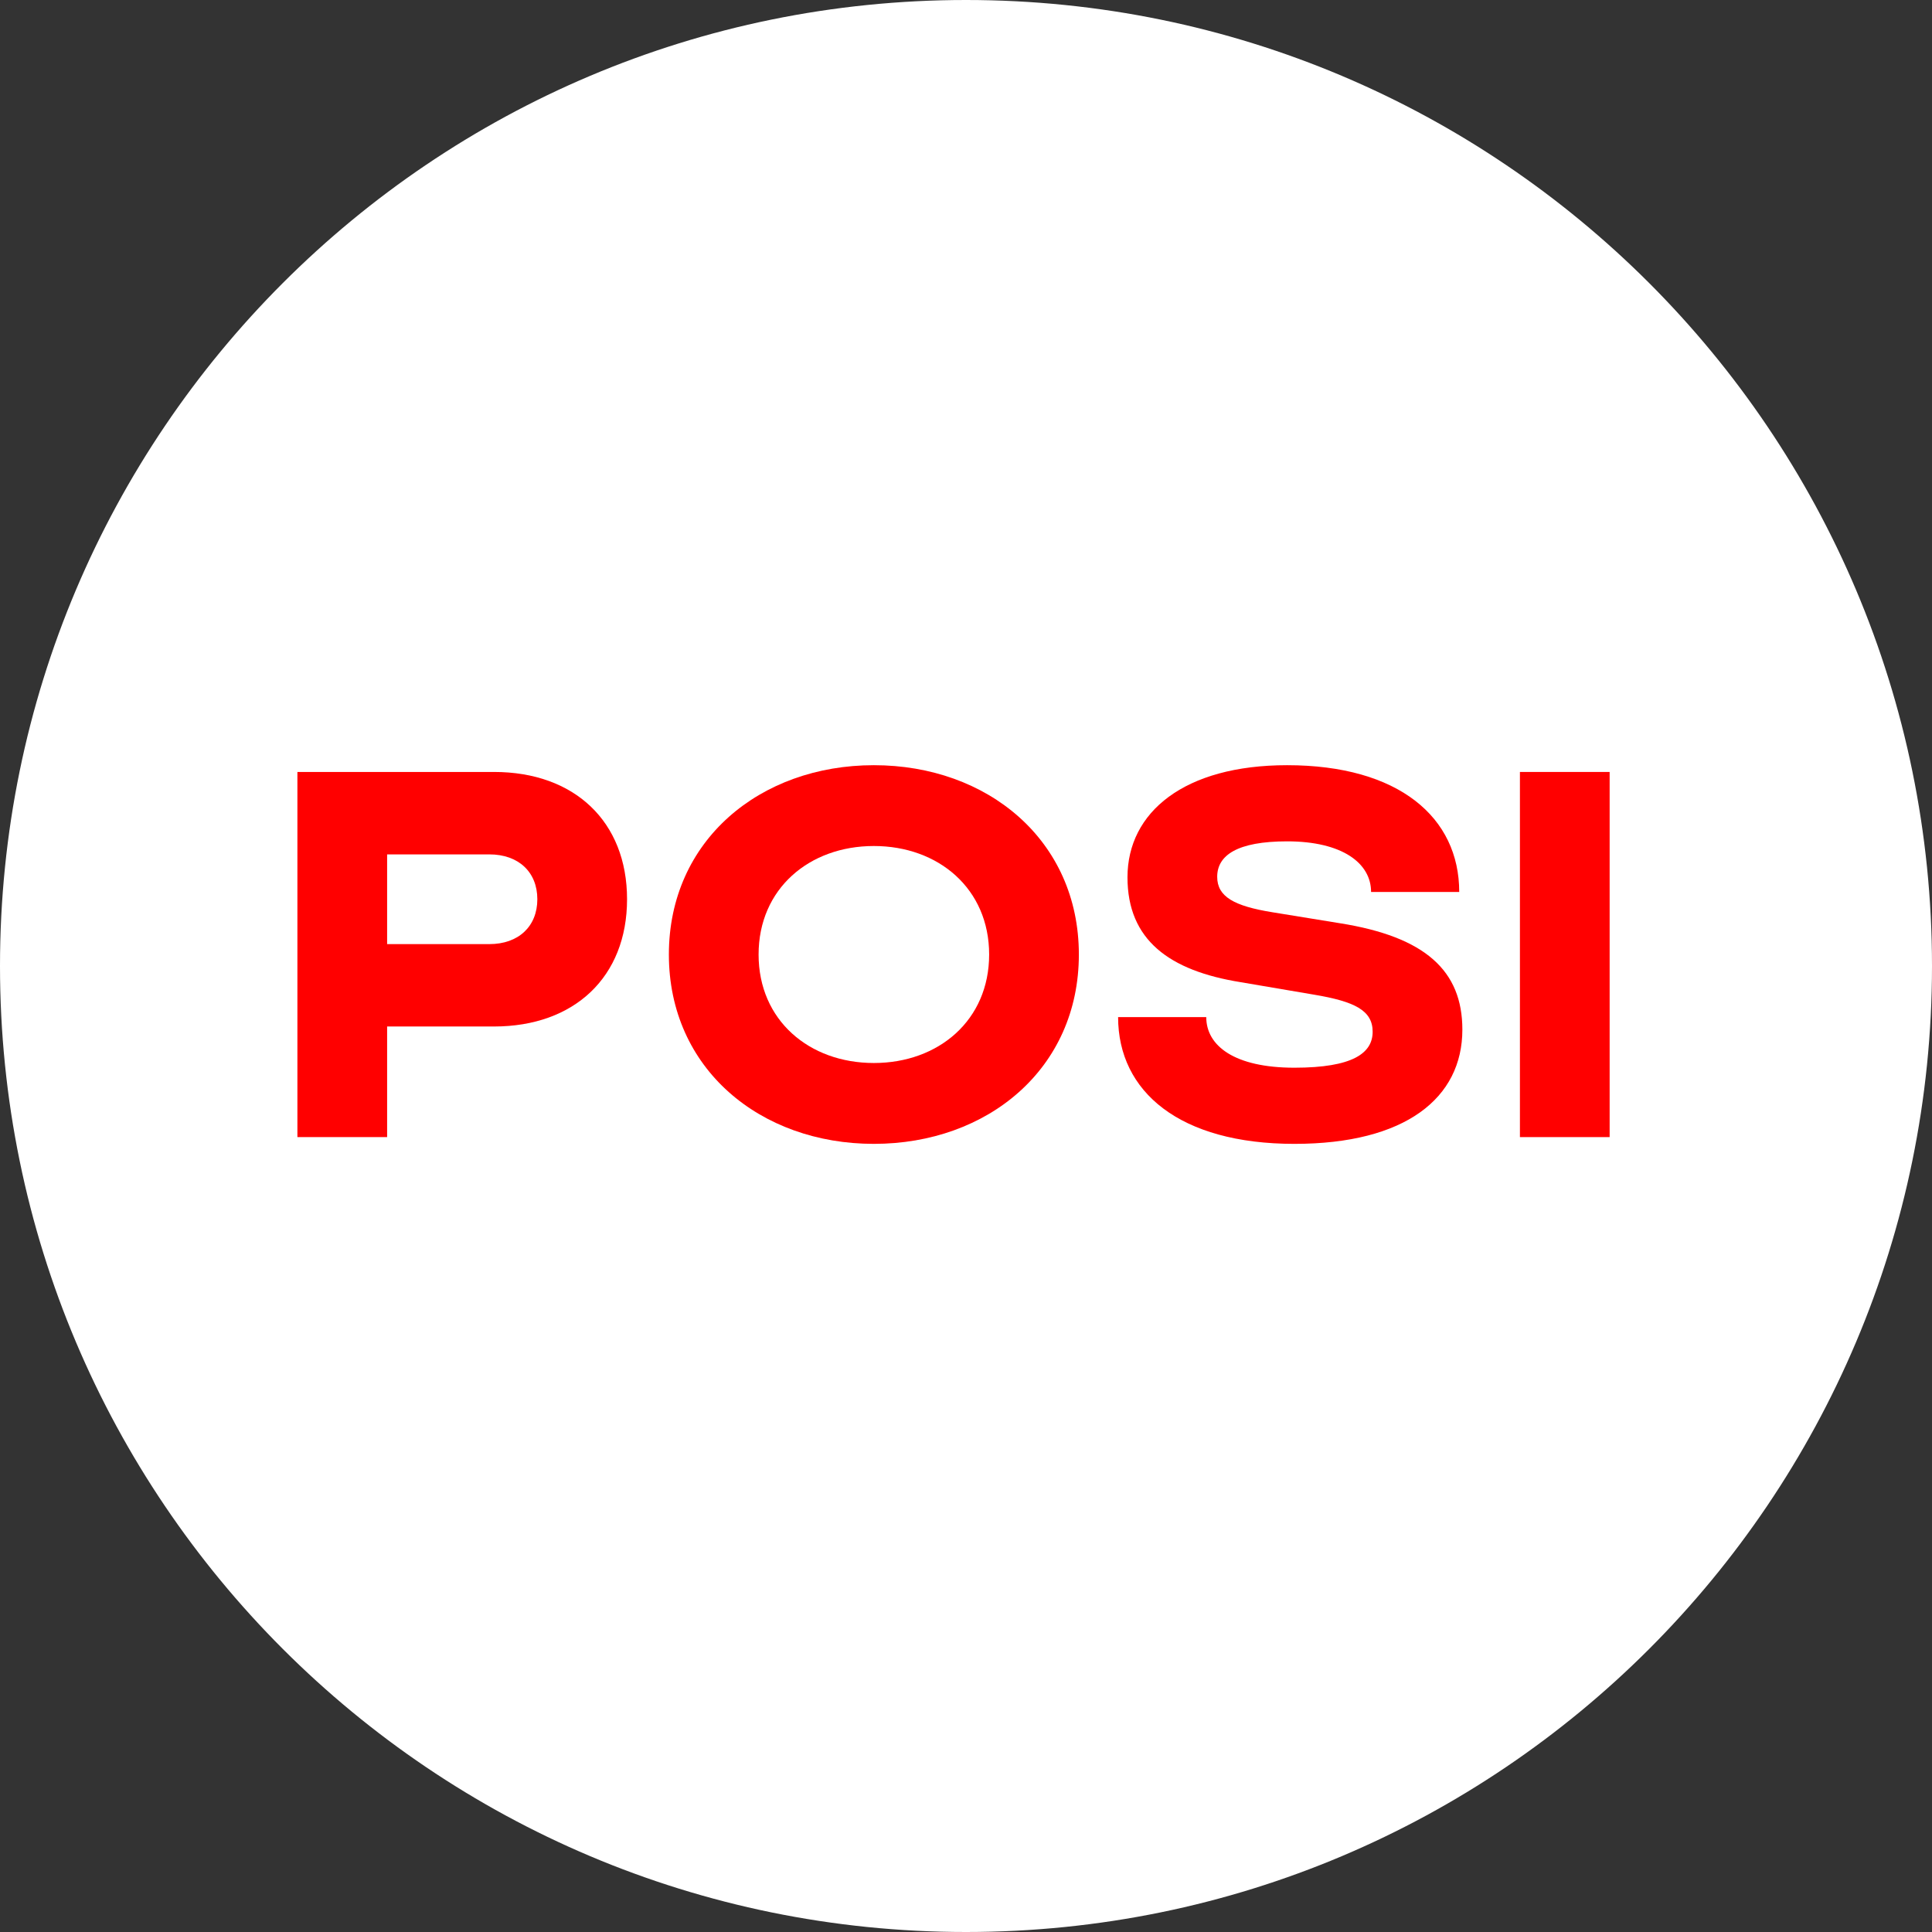 <?xml version="1.0" encoding="UTF-8"?> <svg xmlns="http://www.w3.org/2000/svg" width="48" height="48" viewBox="0 0 48 48" fill="none"><rect x="0" y="0" width="48" height="48" fill="#333333" stroke="none"/><g clip-path="url(#clip0_52_182)"><path d="M48 24C48 10.745 37.255 0 24 0C10.745 0 0 10.745 0 24C0 37.255 10.745 48 24 48C37.255 48 48 37.255 48 24Z" fill="white"></path><path d="M9.618 28.251H7.389V19.179H12.274C14.27 19.179 15.579 20.41 15.579 22.341C15.579 24.272 14.27 25.503 12.274 25.503H9.618V28.251ZM9.618 21.227V23.456H12.158C12.883 23.456 13.35 23.015 13.35 22.341C13.35 21.667 12.883 21.227 12.158 21.227H9.618Z" fill="#FF0000"></path><path d="M21.711 28.419C18.886 28.419 16.618 26.553 16.618 23.715C16.618 20.877 18.886 19.011 21.711 19.011C24.536 19.011 26.804 20.877 26.804 23.715C26.804 26.553 24.536 28.419 21.711 28.419ZM21.711 26.41C23.318 26.41 24.575 25.348 24.575 23.715C24.575 22.082 23.318 21.019 21.711 21.019C20.104 21.019 18.847 22.082 18.847 23.715C18.847 25.348 20.104 26.41 21.711 26.41Z" fill="#FF0000"></path><path d="M32.159 28.419C29.308 28.419 27.779 27.123 27.779 25.27H29.969C29.969 25.983 30.669 26.527 32.159 26.527C33.611 26.527 34.103 26.164 34.103 25.633C34.103 25.102 33.65 24.881 32.652 24.713L30.824 24.402C29.049 24.117 28.012 23.352 28.012 21.797C28.012 20.177 29.425 19.011 31.978 19.011C34.751 19.011 36.254 20.307 36.254 22.16H34.064C34.064 21.447 33.351 20.903 31.978 20.903C30.734 20.903 30.241 21.253 30.241 21.784C30.241 22.276 30.656 22.51 31.615 22.665L33.287 22.937C35.412 23.274 36.332 24.117 36.332 25.581C36.332 27.279 34.919 28.419 32.159 28.419Z" fill="#FF0000"></path><path d="M39.991 28.251H37.762V19.179H39.991V28.251Z" fill="#FF0000"></path></g><defs><clipPath id="clip0_52_182"><rect width="48" height="48" fill="white"></rect></clipPath></defs></svg> 